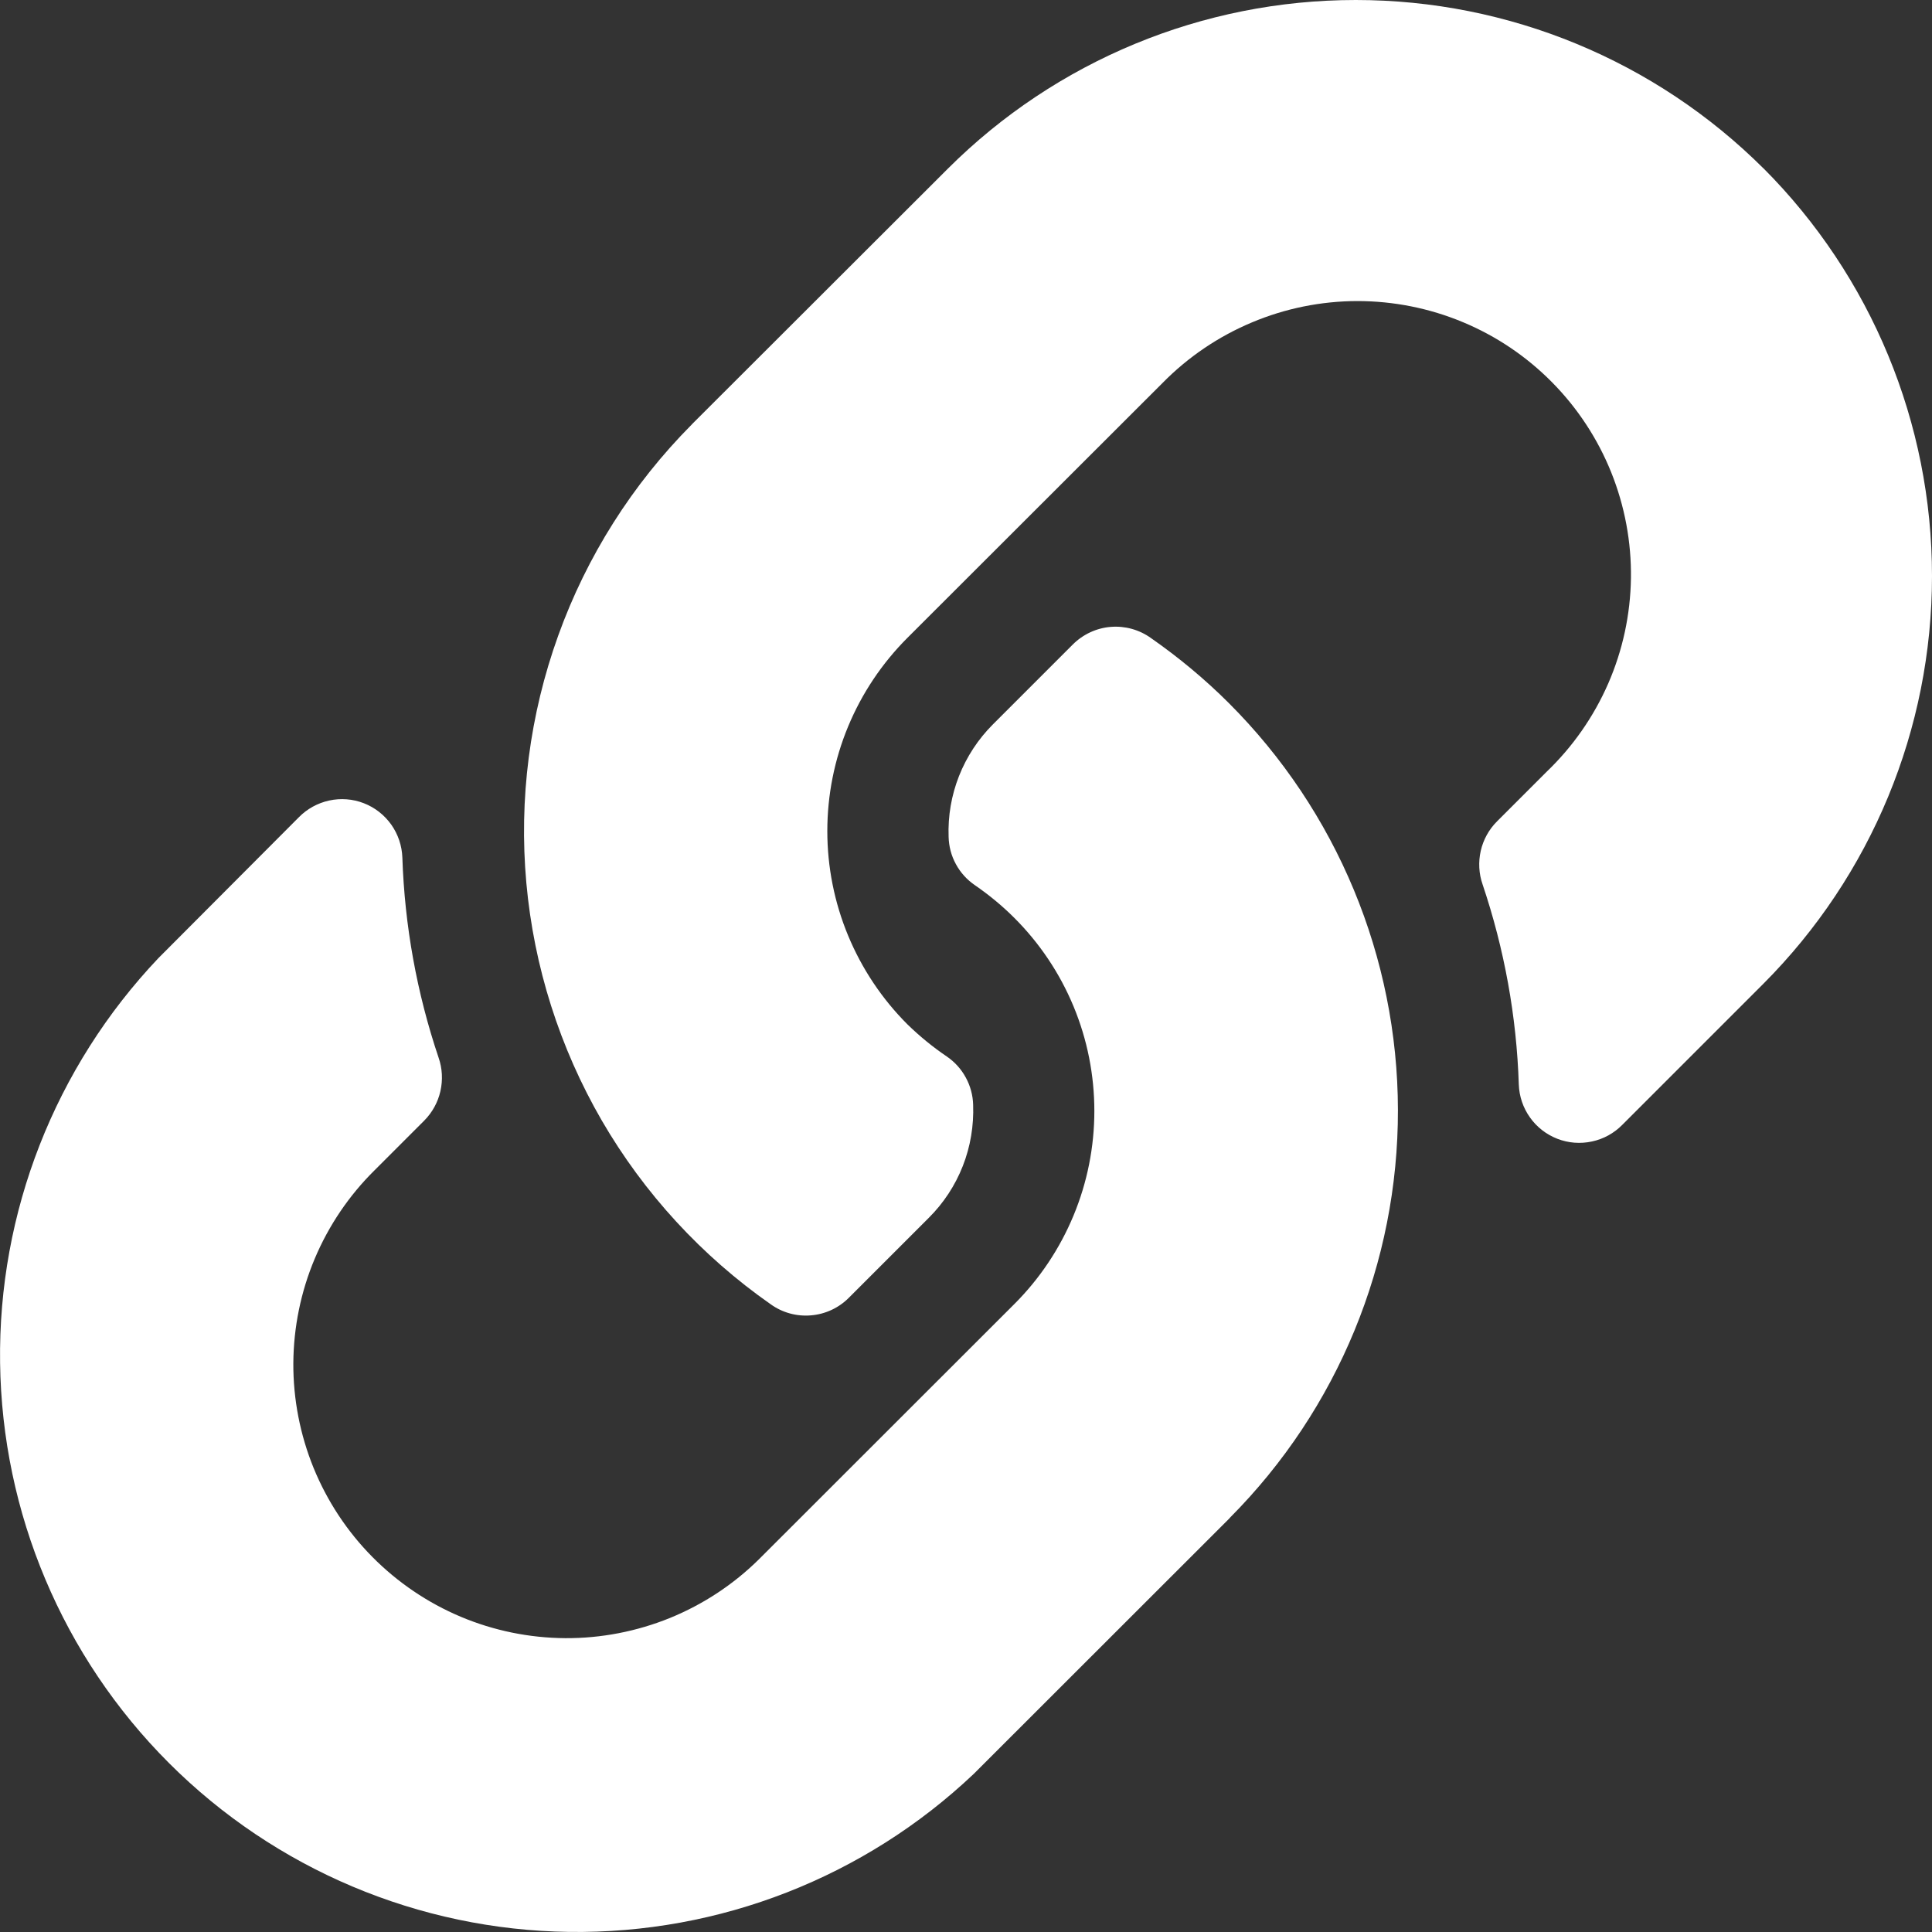 <svg width="23" height="23" viewBox="0 0 23 23" fill="none" xmlns="http://www.w3.org/2000/svg">
<rect x="0" y="0" width="23" height="23" fill="#333333" stroke="none"/>
<path d="M14.63 8.371C15.915 9.655 16.639 11.397 16.642 13.214C16.645 15.032 15.927 16.776 14.645 18.065L14.63 18.082L11.593 21.117C10.294 22.348 8.565 23.023 6.776 22.999C4.986 22.975 3.276 22.253 2.011 20.988C0.745 19.722 0.024 18.012 0.001 16.222C-0.023 14.433 0.654 12.705 1.886 11.406L3.557 9.73C3.656 9.629 3.782 9.56 3.919 9.53C4.057 9.5 4.2 9.511 4.331 9.562C4.463 9.613 4.576 9.702 4.658 9.817C4.739 9.932 4.785 10.068 4.79 10.209C4.817 11.019 4.962 11.822 5.221 12.59C5.266 12.719 5.273 12.857 5.243 12.99C5.213 13.123 5.146 13.244 5.05 13.341L4.459 13.932C4.155 14.232 3.913 14.59 3.747 14.984C3.581 15.378 3.495 15.801 3.492 16.228C3.49 16.656 3.572 17.079 3.733 17.475C3.895 17.871 4.132 18.231 4.433 18.535C4.734 18.839 5.091 19.081 5.485 19.247C5.879 19.413 6.302 19.499 6.73 19.502C7.157 19.504 7.581 19.422 7.977 19.261C8.373 19.099 8.733 18.862 9.037 18.561L12.073 15.527C12.376 15.225 12.616 14.866 12.78 14.471C12.944 14.076 13.028 13.653 13.028 13.226C13.028 12.798 12.944 12.375 12.78 11.98C12.616 11.585 12.376 11.227 12.073 10.925C11.93 10.782 11.773 10.653 11.606 10.538C11.512 10.474 11.434 10.388 11.38 10.288C11.325 10.188 11.296 10.076 11.293 9.963C11.284 9.715 11.326 9.469 11.417 9.238C11.508 9.008 11.645 8.799 11.82 8.624L12.771 7.673C12.892 7.552 13.052 7.477 13.222 7.463C13.393 7.449 13.563 7.496 13.702 7.596C14.033 7.827 14.344 8.085 14.63 8.371ZM20.997 2.008C19.708 0.722 17.961 0 16.14 0C14.319 0 12.573 0.722 11.284 2.008L8.249 5.039L8.233 5.056C7.527 5.767 6.985 6.623 6.646 7.565C6.306 8.508 6.176 9.513 6.266 10.511C6.356 11.508 6.663 12.474 7.165 13.341C7.668 14.207 8.354 14.953 9.175 15.527C9.314 15.627 9.484 15.674 9.655 15.659C9.825 15.645 9.985 15.571 10.106 15.449L11.057 14.498C11.233 14.323 11.371 14.113 11.462 13.881C11.553 13.649 11.594 13.401 11.585 13.152C11.582 13.039 11.552 12.927 11.497 12.827C11.443 12.727 11.365 12.641 11.271 12.577C11.104 12.464 10.948 12.336 10.803 12.195C10.501 11.893 10.261 11.534 10.097 11.139C9.933 10.744 9.849 10.321 9.849 9.894C9.849 9.466 9.933 9.043 10.097 8.648C10.261 8.253 10.501 7.895 10.803 7.593L13.841 4.558C14.144 4.25 14.504 4.006 14.902 3.839C15.3 3.671 15.727 3.585 16.158 3.584C16.59 3.584 17.017 3.669 17.415 3.835C17.814 4.001 18.175 4.245 18.478 4.552C18.781 4.859 19.02 5.223 19.181 5.623C19.342 6.024 19.422 6.452 19.416 6.883C19.41 7.315 19.318 7.741 19.146 8.136C18.973 8.532 18.724 8.889 18.412 9.188L17.821 9.779C17.725 9.875 17.658 9.997 17.628 10.129C17.598 10.262 17.605 10.401 17.65 10.529C17.909 11.298 18.055 12.1 18.081 12.911C18.086 13.052 18.132 13.188 18.214 13.303C18.295 13.418 18.409 13.506 18.54 13.557C18.671 13.608 18.814 13.619 18.952 13.589C19.09 13.56 19.216 13.49 19.314 13.39L20.991 11.713C22.278 10.424 23 8.678 23 6.857C23 5.036 22.278 3.29 20.991 2.001L20.997 2.008Z" fill="#FFF"/>
</svg>